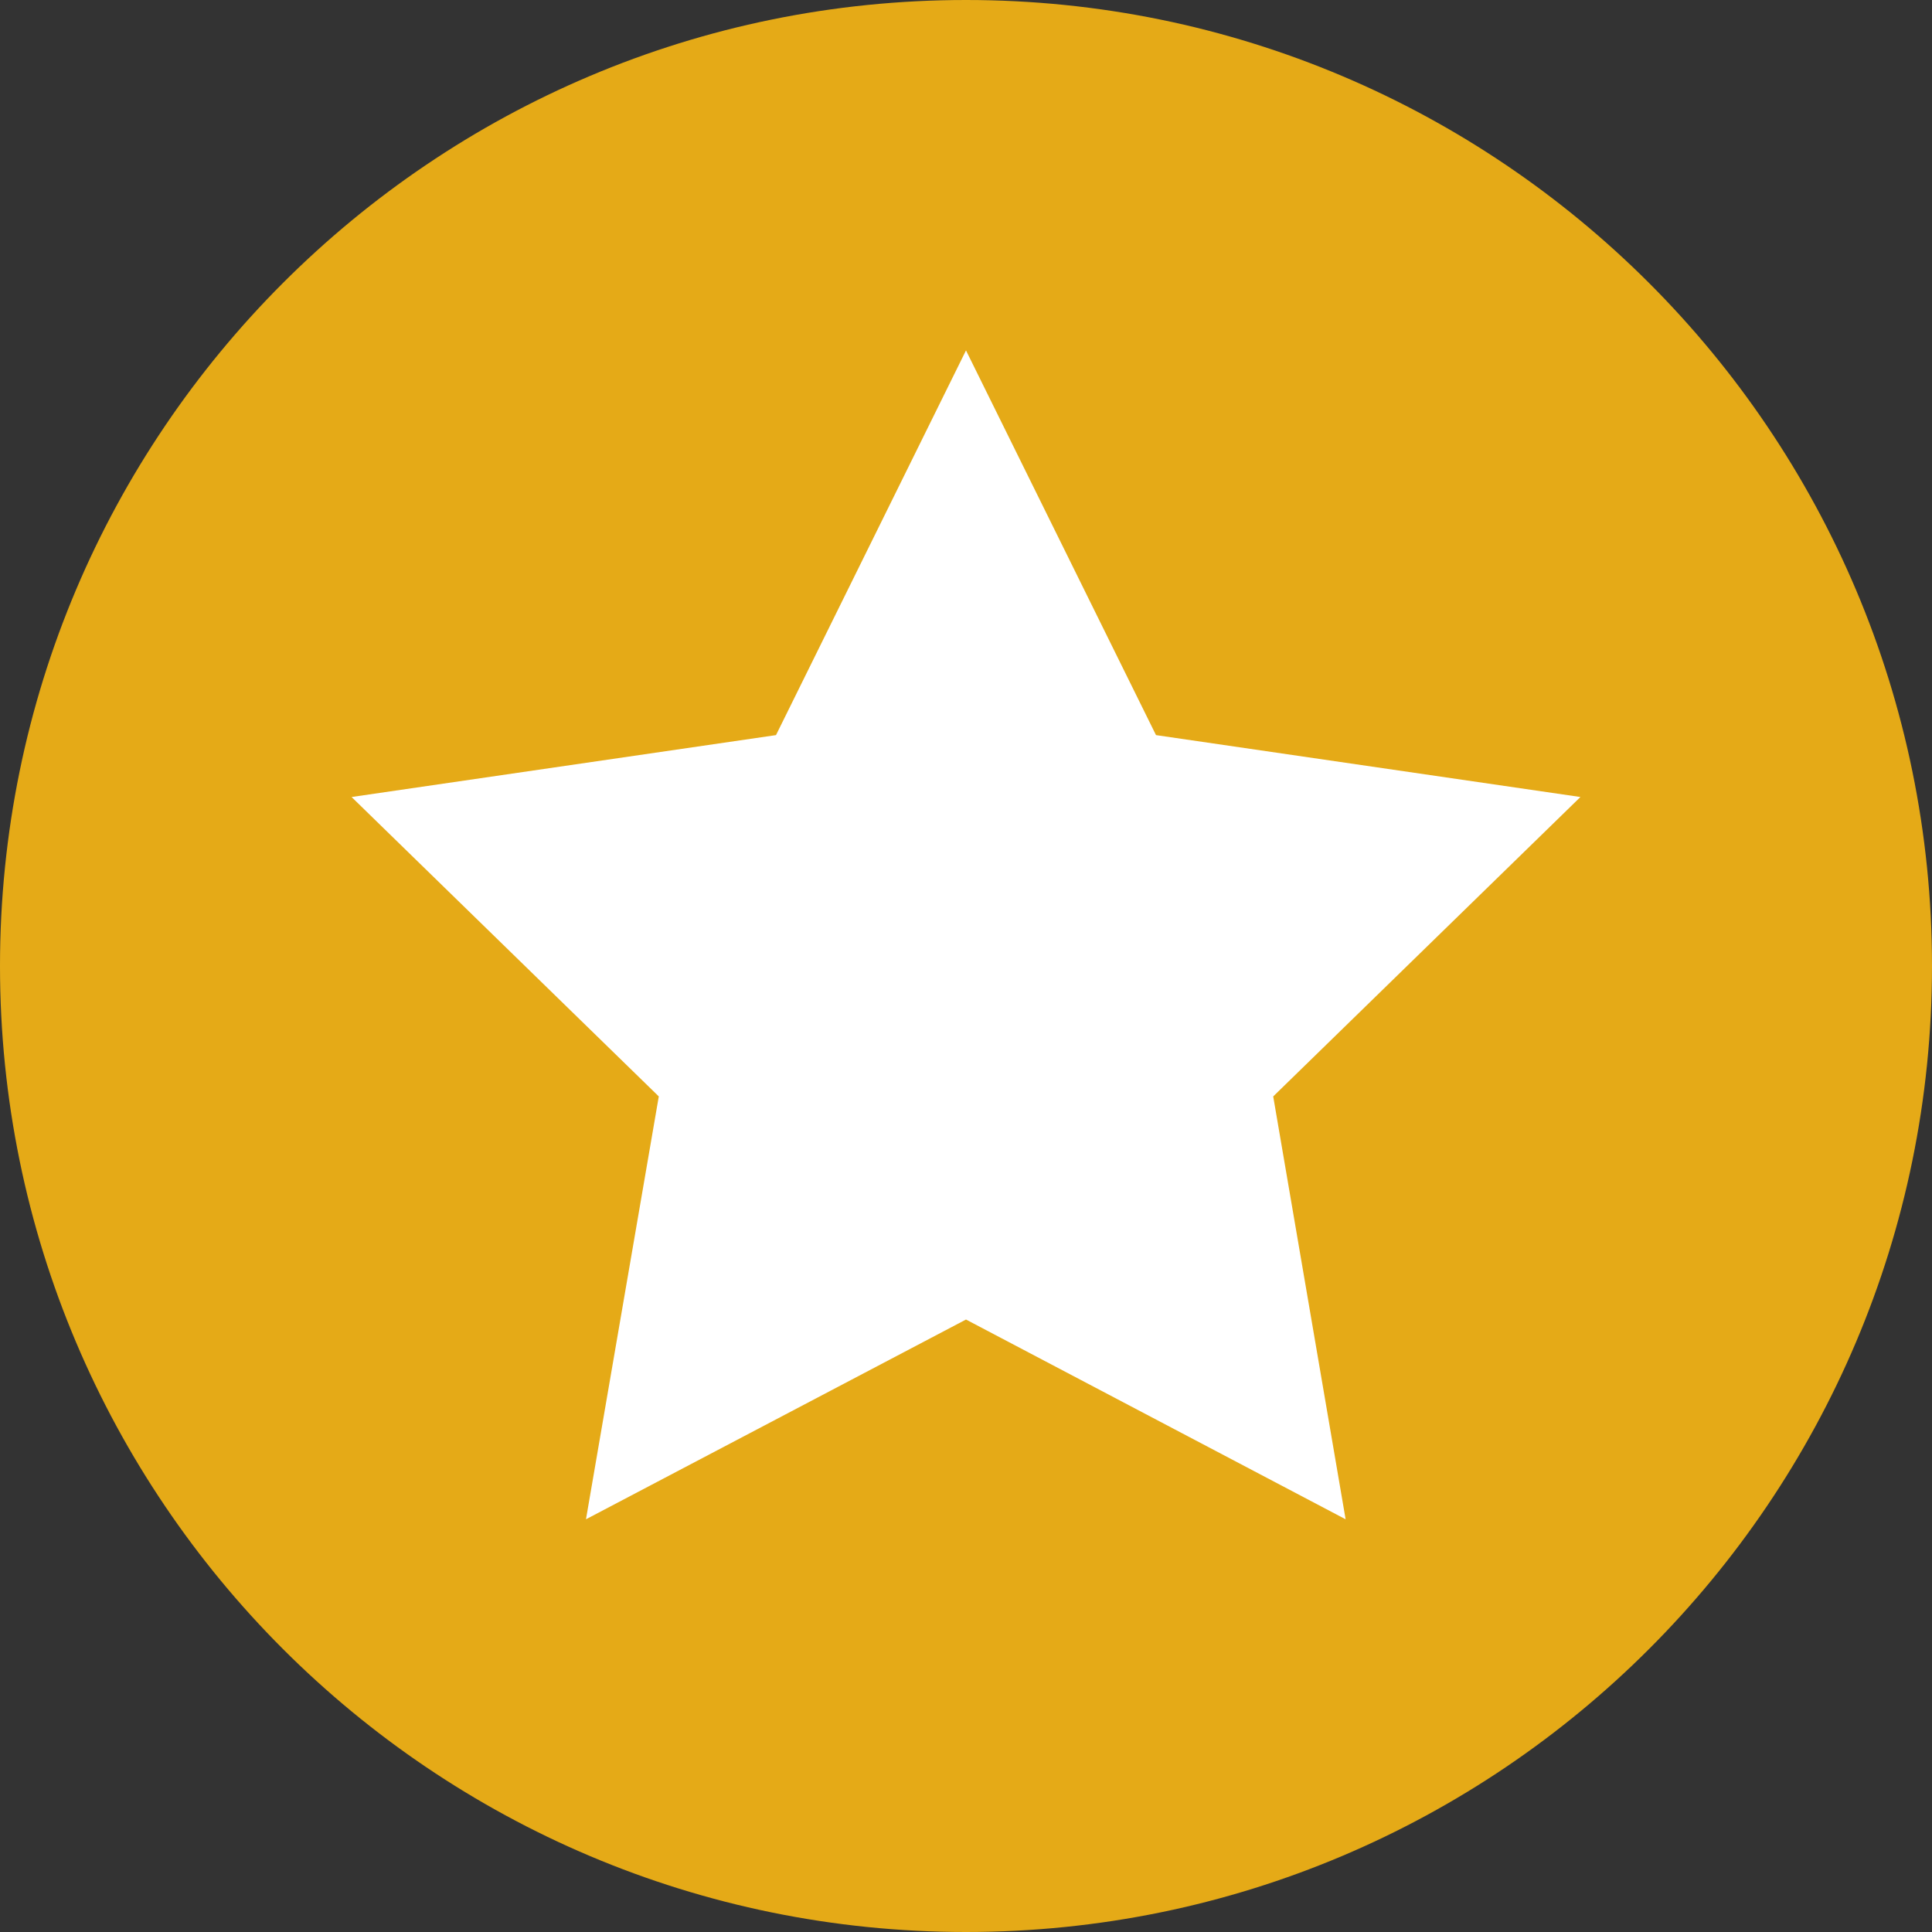 <svg xmlns="http://www.w3.org/2000/svg" xmlns:xlink="http://www.w3.org/1999/xlink" width="500" zoomAndPan="magnify" viewBox="0 0 375 375" height="500" preserveAspectRatio="xMidYMid meet" version="1.0"><rect x="0" y="0" width="375" height="375" fill="#333333" stroke="none"/><path fill="#e5aa17" d="M 0 187.5 C 0 83.965 83.965 0 187.5 0 C 291.035 0 375 83.965 375 187.5 C 375 291.035 291.035 375 187.5 375 C 83.965 375 0 291.035 0 187.5 Z M 0 187.5 " fill-opacity="1" fill-rule="nonzero"/><path fill="#ffffff" d="M 187.5 68.016 L 224.379 142.684 L 306.758 154.699 L 247.129 212.816 L 261.184 294.891 L 187.5 256.121 L 113.738 294.891 L 127.871 212.816 L 68.242 154.699 L 150.621 142.684 Z M 187.5 68.016 " fill-opacity="1" fill-rule="nonzero"/></svg>